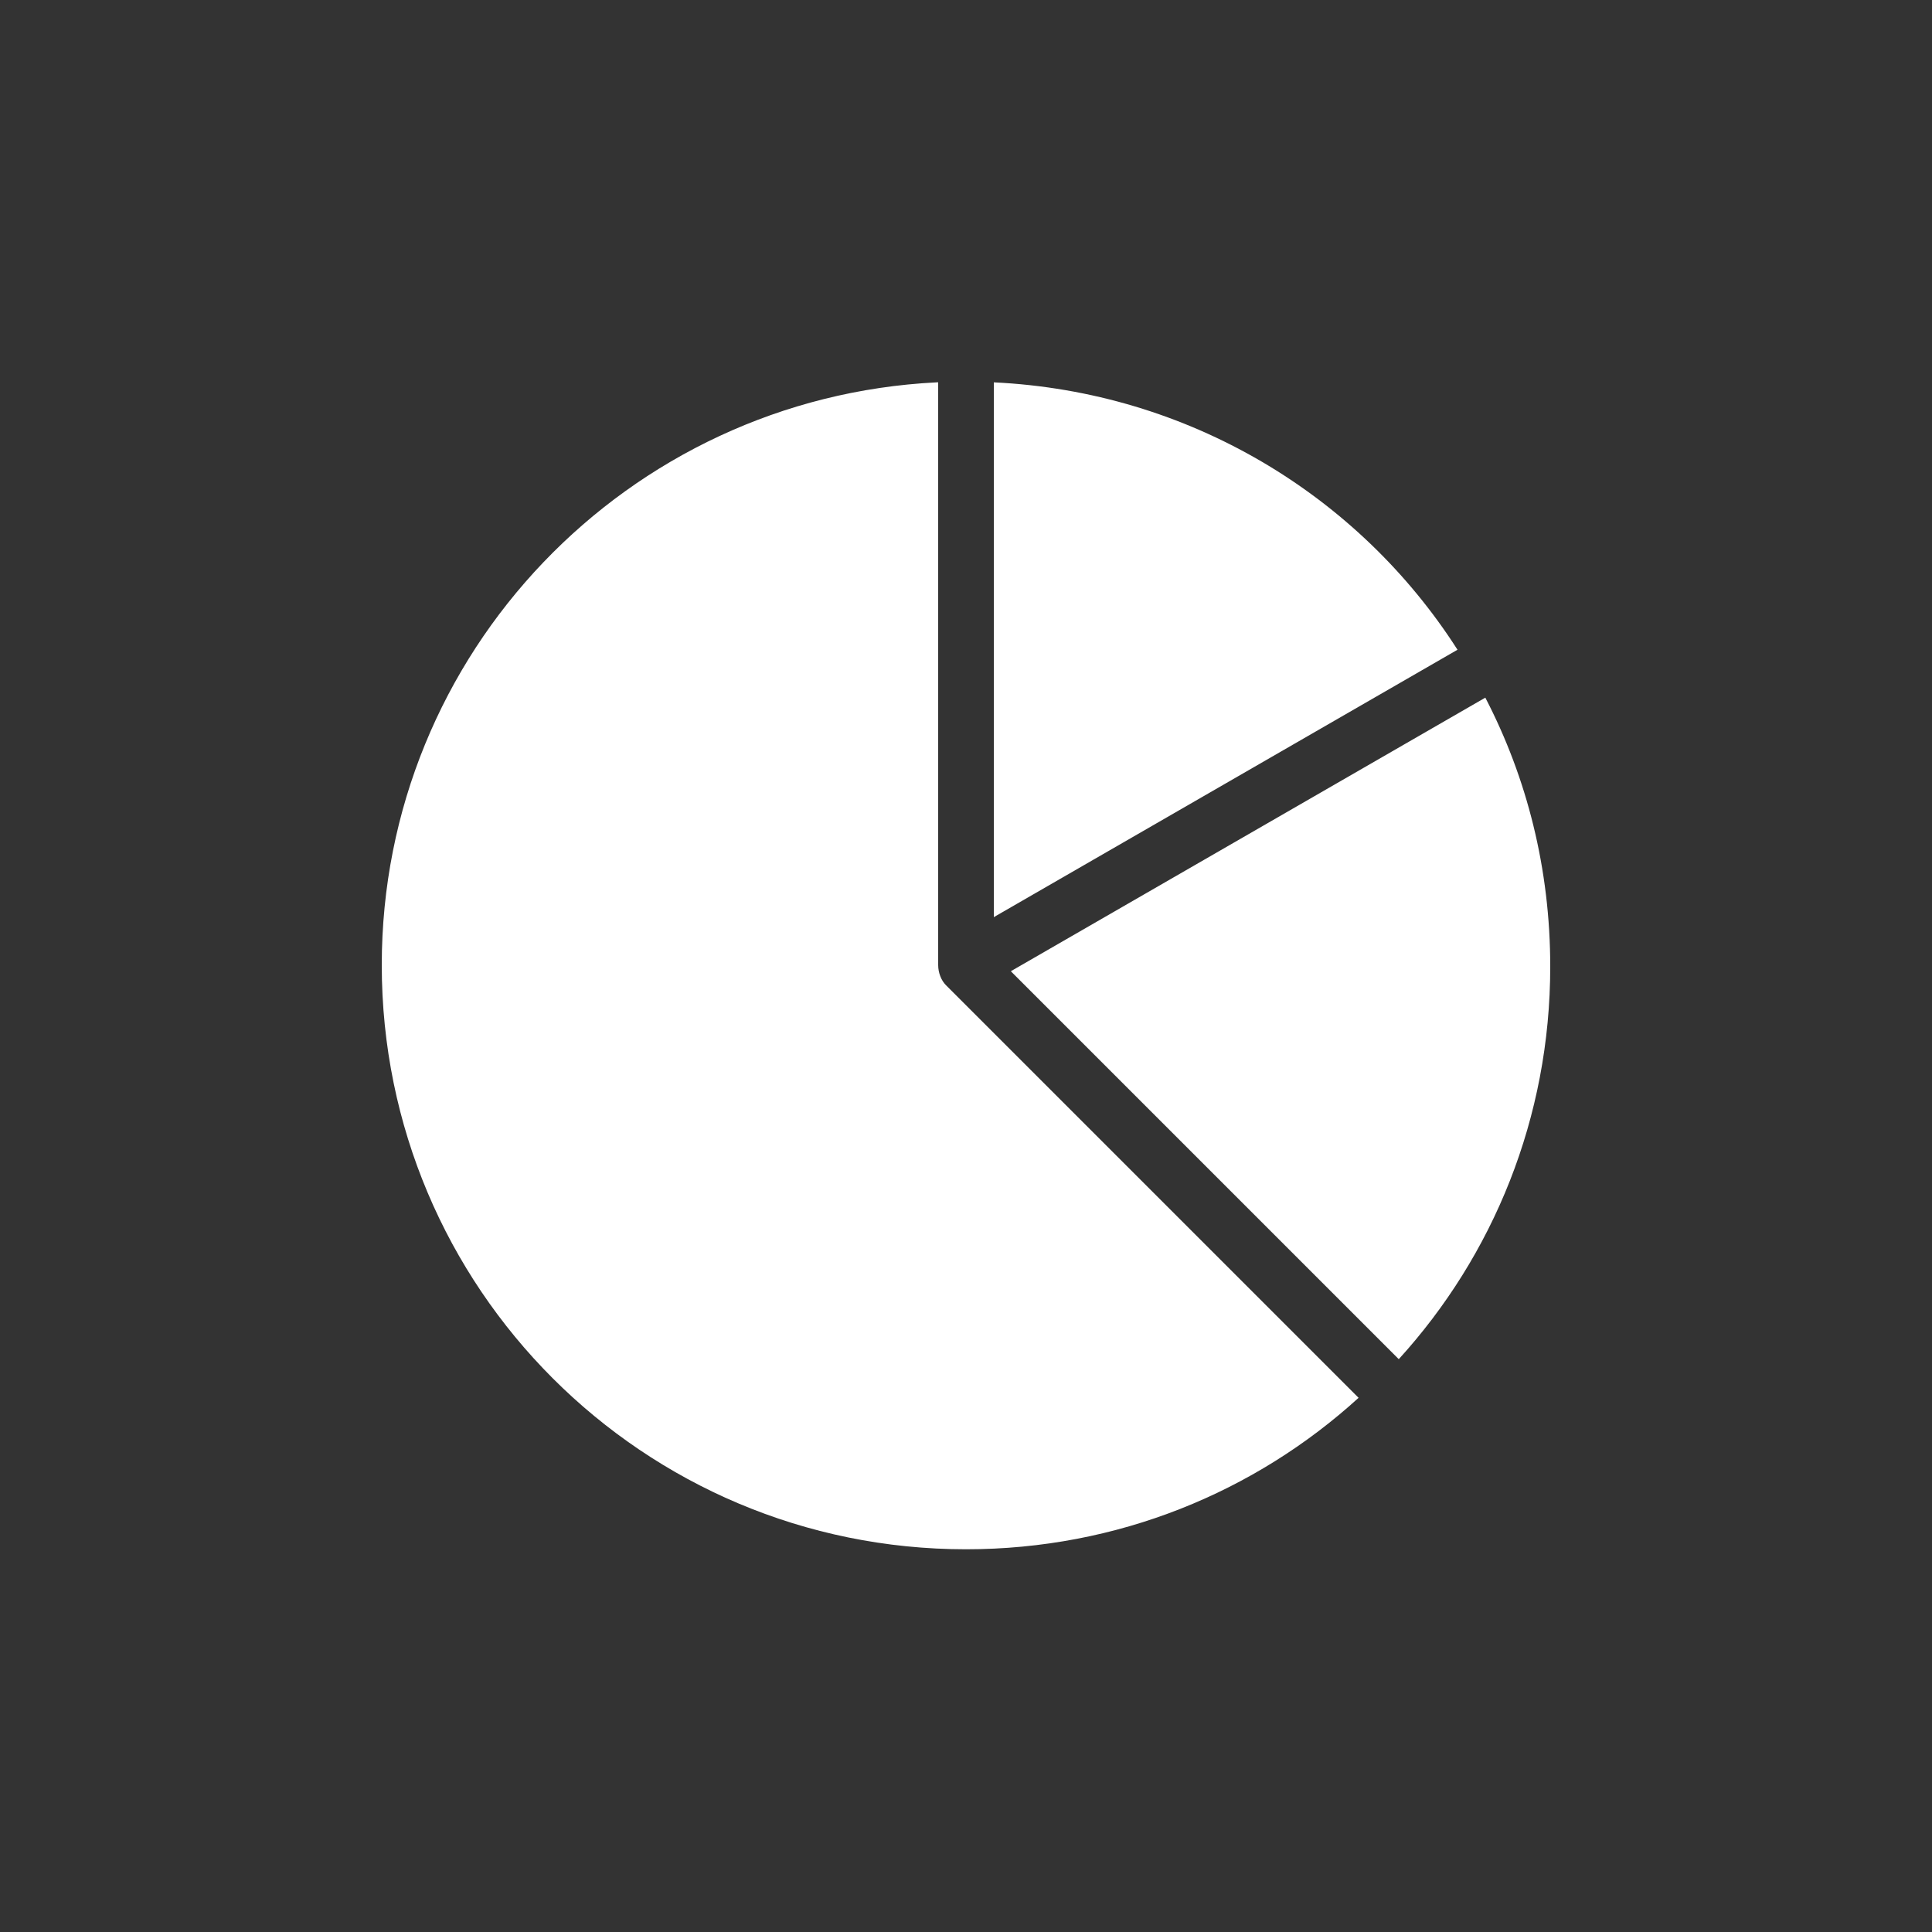 <?xml version="1.0" encoding="utf-8"?>
<!-- Generator: Adobe Illustrator 22.1.0, SVG Export Plug-In . SVG Version: 6.00 Build 0)  -->
<svg version="1.1" id="Lager_1" xmlns="http://www.w3.org/2000/svg" xmlns:xlink="http://www.w3.org/1999/xlink" x="0px" y="0px"
	 viewBox="0 0 125 125" style="enable-background:new 0 0 125 125;" xml:space="preserve">
<rect x="0" y="0" width="125" height="125" fill="#333333" stroke="none"/>
<style type="text/css">
	.st0{fill:#FFFFFF;}
</style>
<g transform="translate(0,-952.362)">
	<path class="st0" d="M60.6,977.1c-20,1-35.9,17.5-35.9,37.7c0,20.9,16.9,37.8,37.8,37.8c9.8,0,18.7-3.7,25.4-9.8l-26.7-26.7
		c-0.3-0.3-0.5-0.8-0.5-1.3v-37.7C60.7,977.1,60.6,977.1,60.6,977.1z M64.3,977.1v34.6l30-17.3C87.9,984.4,76.9,977.7,64.3,977.1z
		 M96.1,997.5l-30.7,17.7l25.1,25.1c6.1-6.7,9.8-15.6,9.8-25.4C100.3,1008.6,98.8,1002.7,96.1,997.5z"/>
</g>
</svg>
